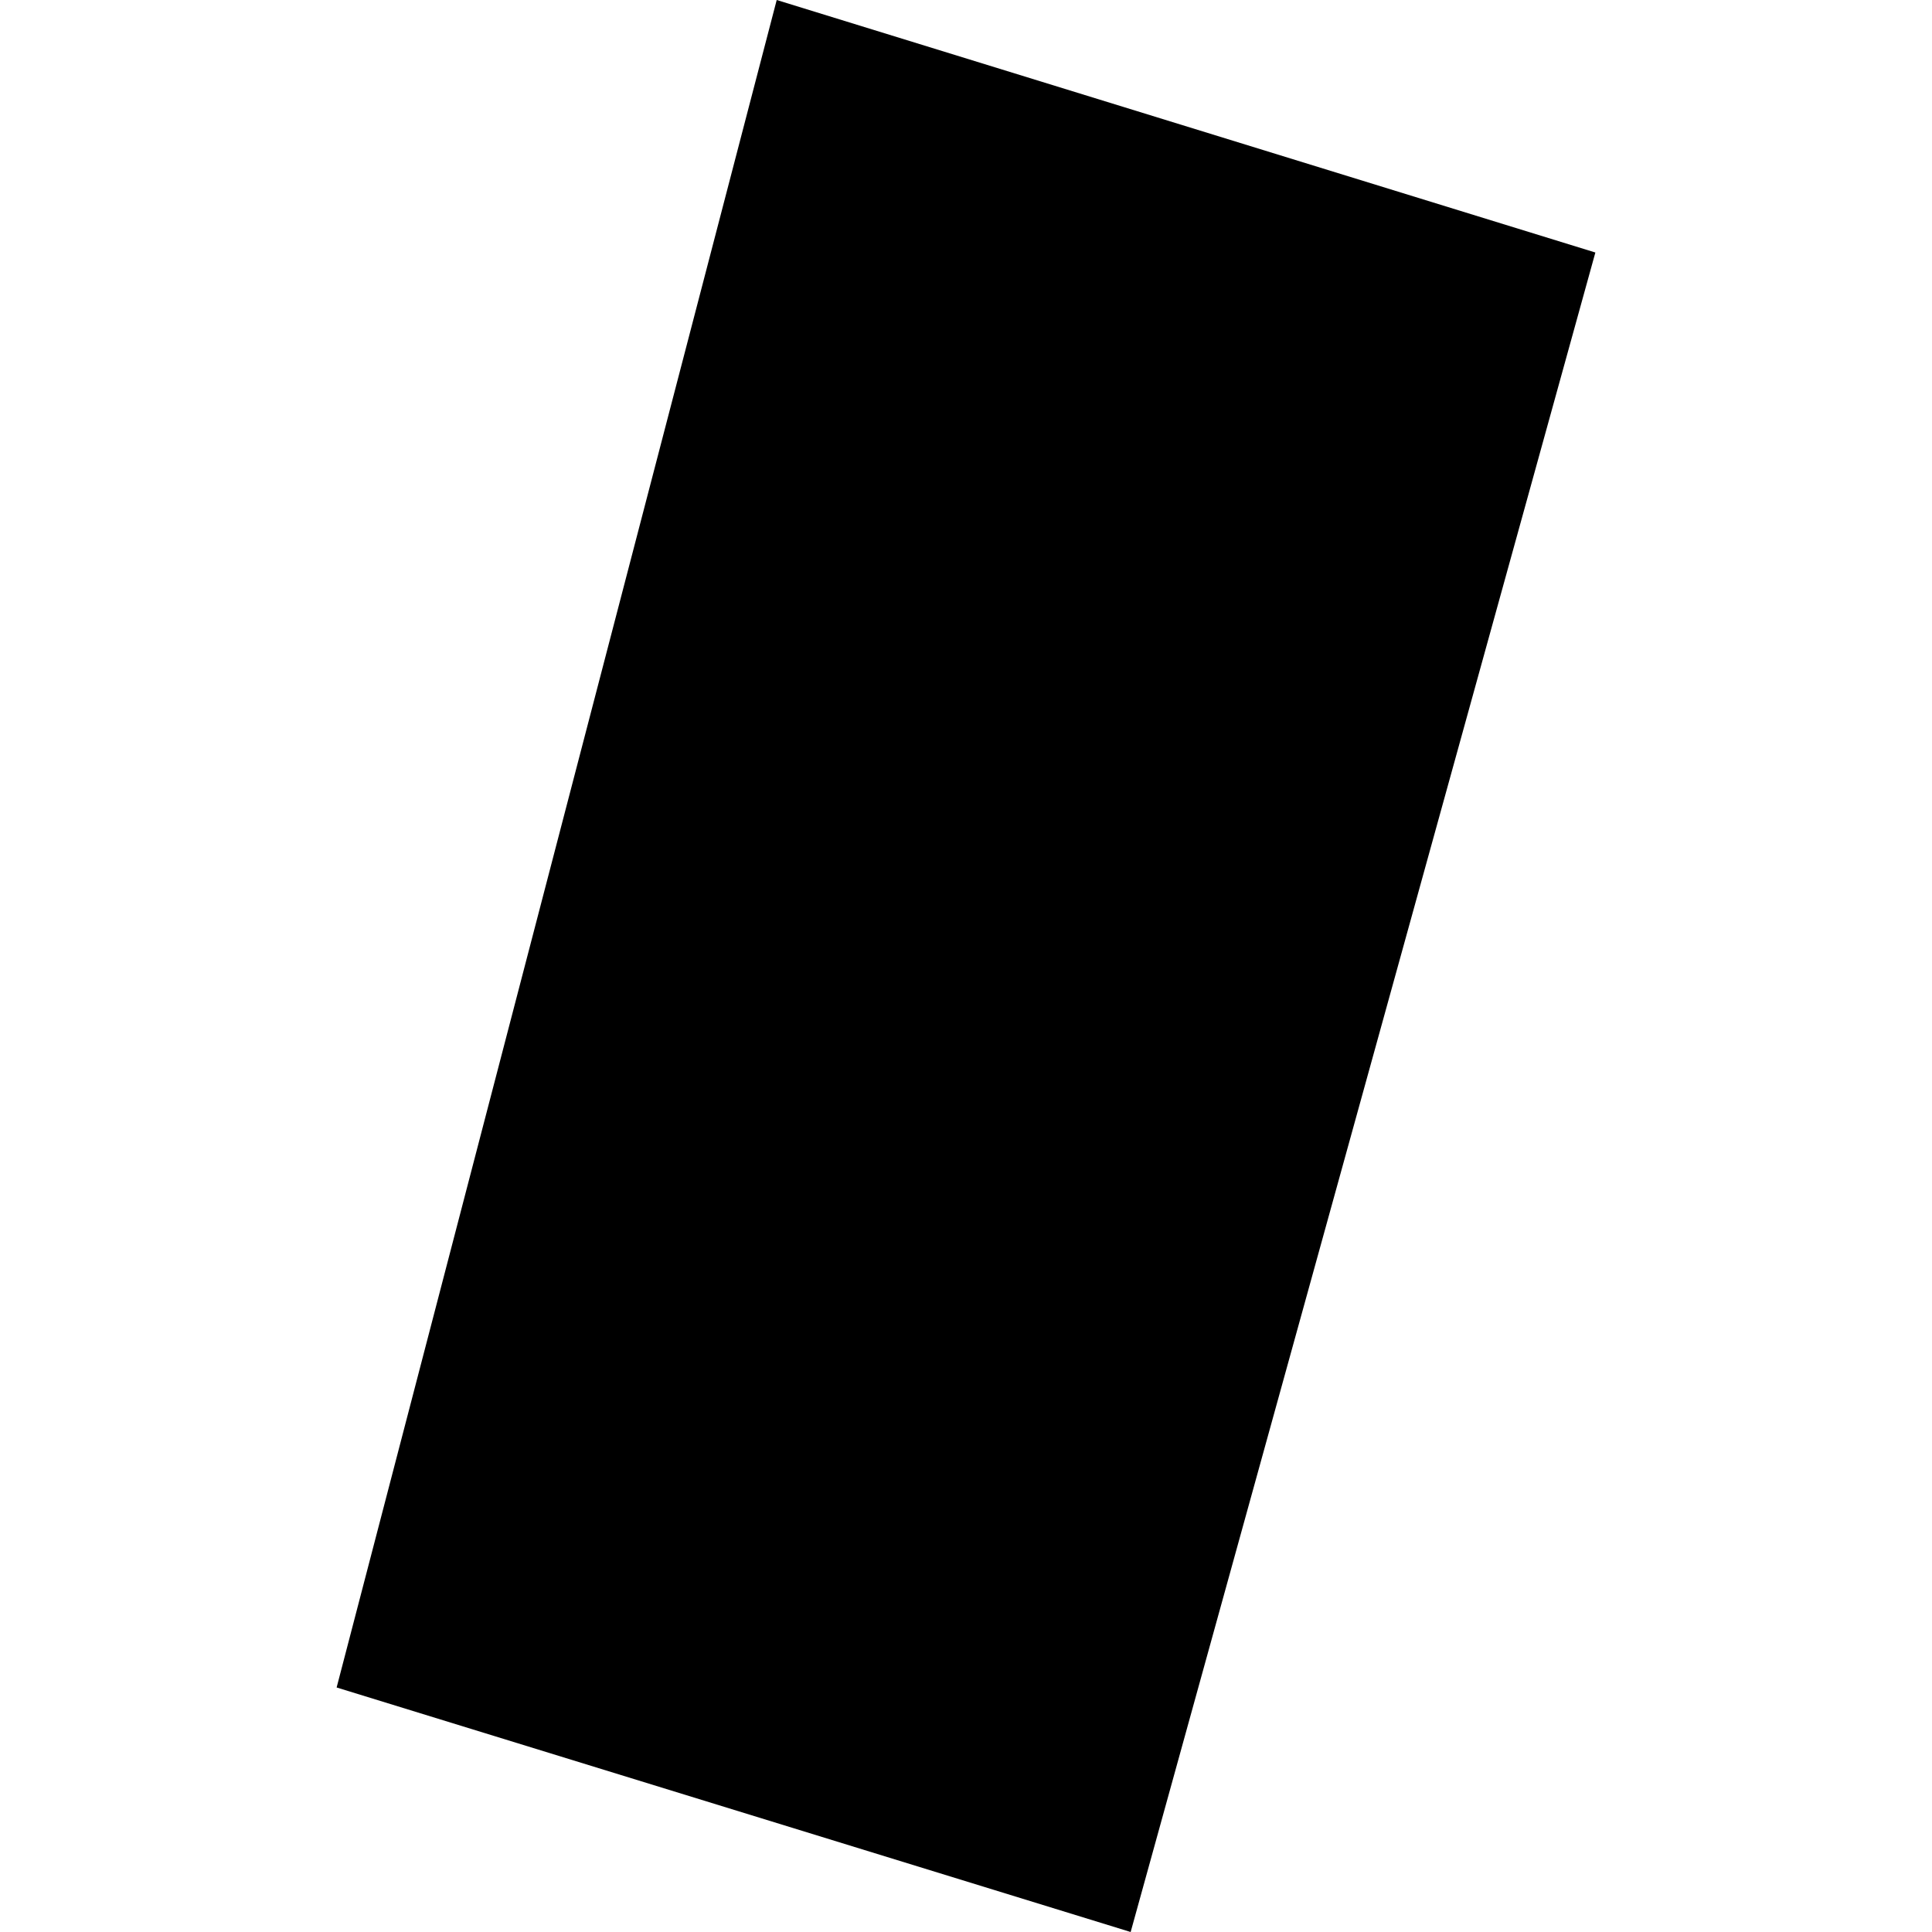 <?xml version="1.0" encoding="utf-8" standalone="no"?>
<!DOCTYPE svg PUBLIC "-//W3C//DTD SVG 1.1//EN"
  "http://www.w3.org/Graphics/SVG/1.1/DTD/svg11.dtd">
<!-- Created with matplotlib (https://matplotlib.org/) -->
<svg height="288pt" version="1.1" viewBox="0 0 288 288" width="288pt" xmlns="http://www.w3.org/2000/svg" xmlns:xlink="http://www.w3.org/1999/xlink">
 <defs>
  <style type="text/css">
*{stroke-linecap:butt;stroke-linejoin:round;}
  </style>
 </defs>
 <g id="figure_1">
  <g id="patch_1">
   <path d="M 0 288 
L 288 288 
L 288 0 
L 0 0 
z
" style="fill:none;opacity:0;"/>
  </g>
  <g id="axes_1">
   <g id="PatchCollection_1">
    <path clip-path="url(#p336432ac82)" d="M 115.783 0 
L 237.819 37.641 
L 168.545 288 
L 50.181 251.55 
L 115.783 0 
"/>
   </g>
  </g>
 </g>
 <defs>
  <clipPath id="p336432ac82">
   <rect height="288" width="187.638" x="50.181" y="0"/>
  </clipPath>
 </defs>
</svg>
